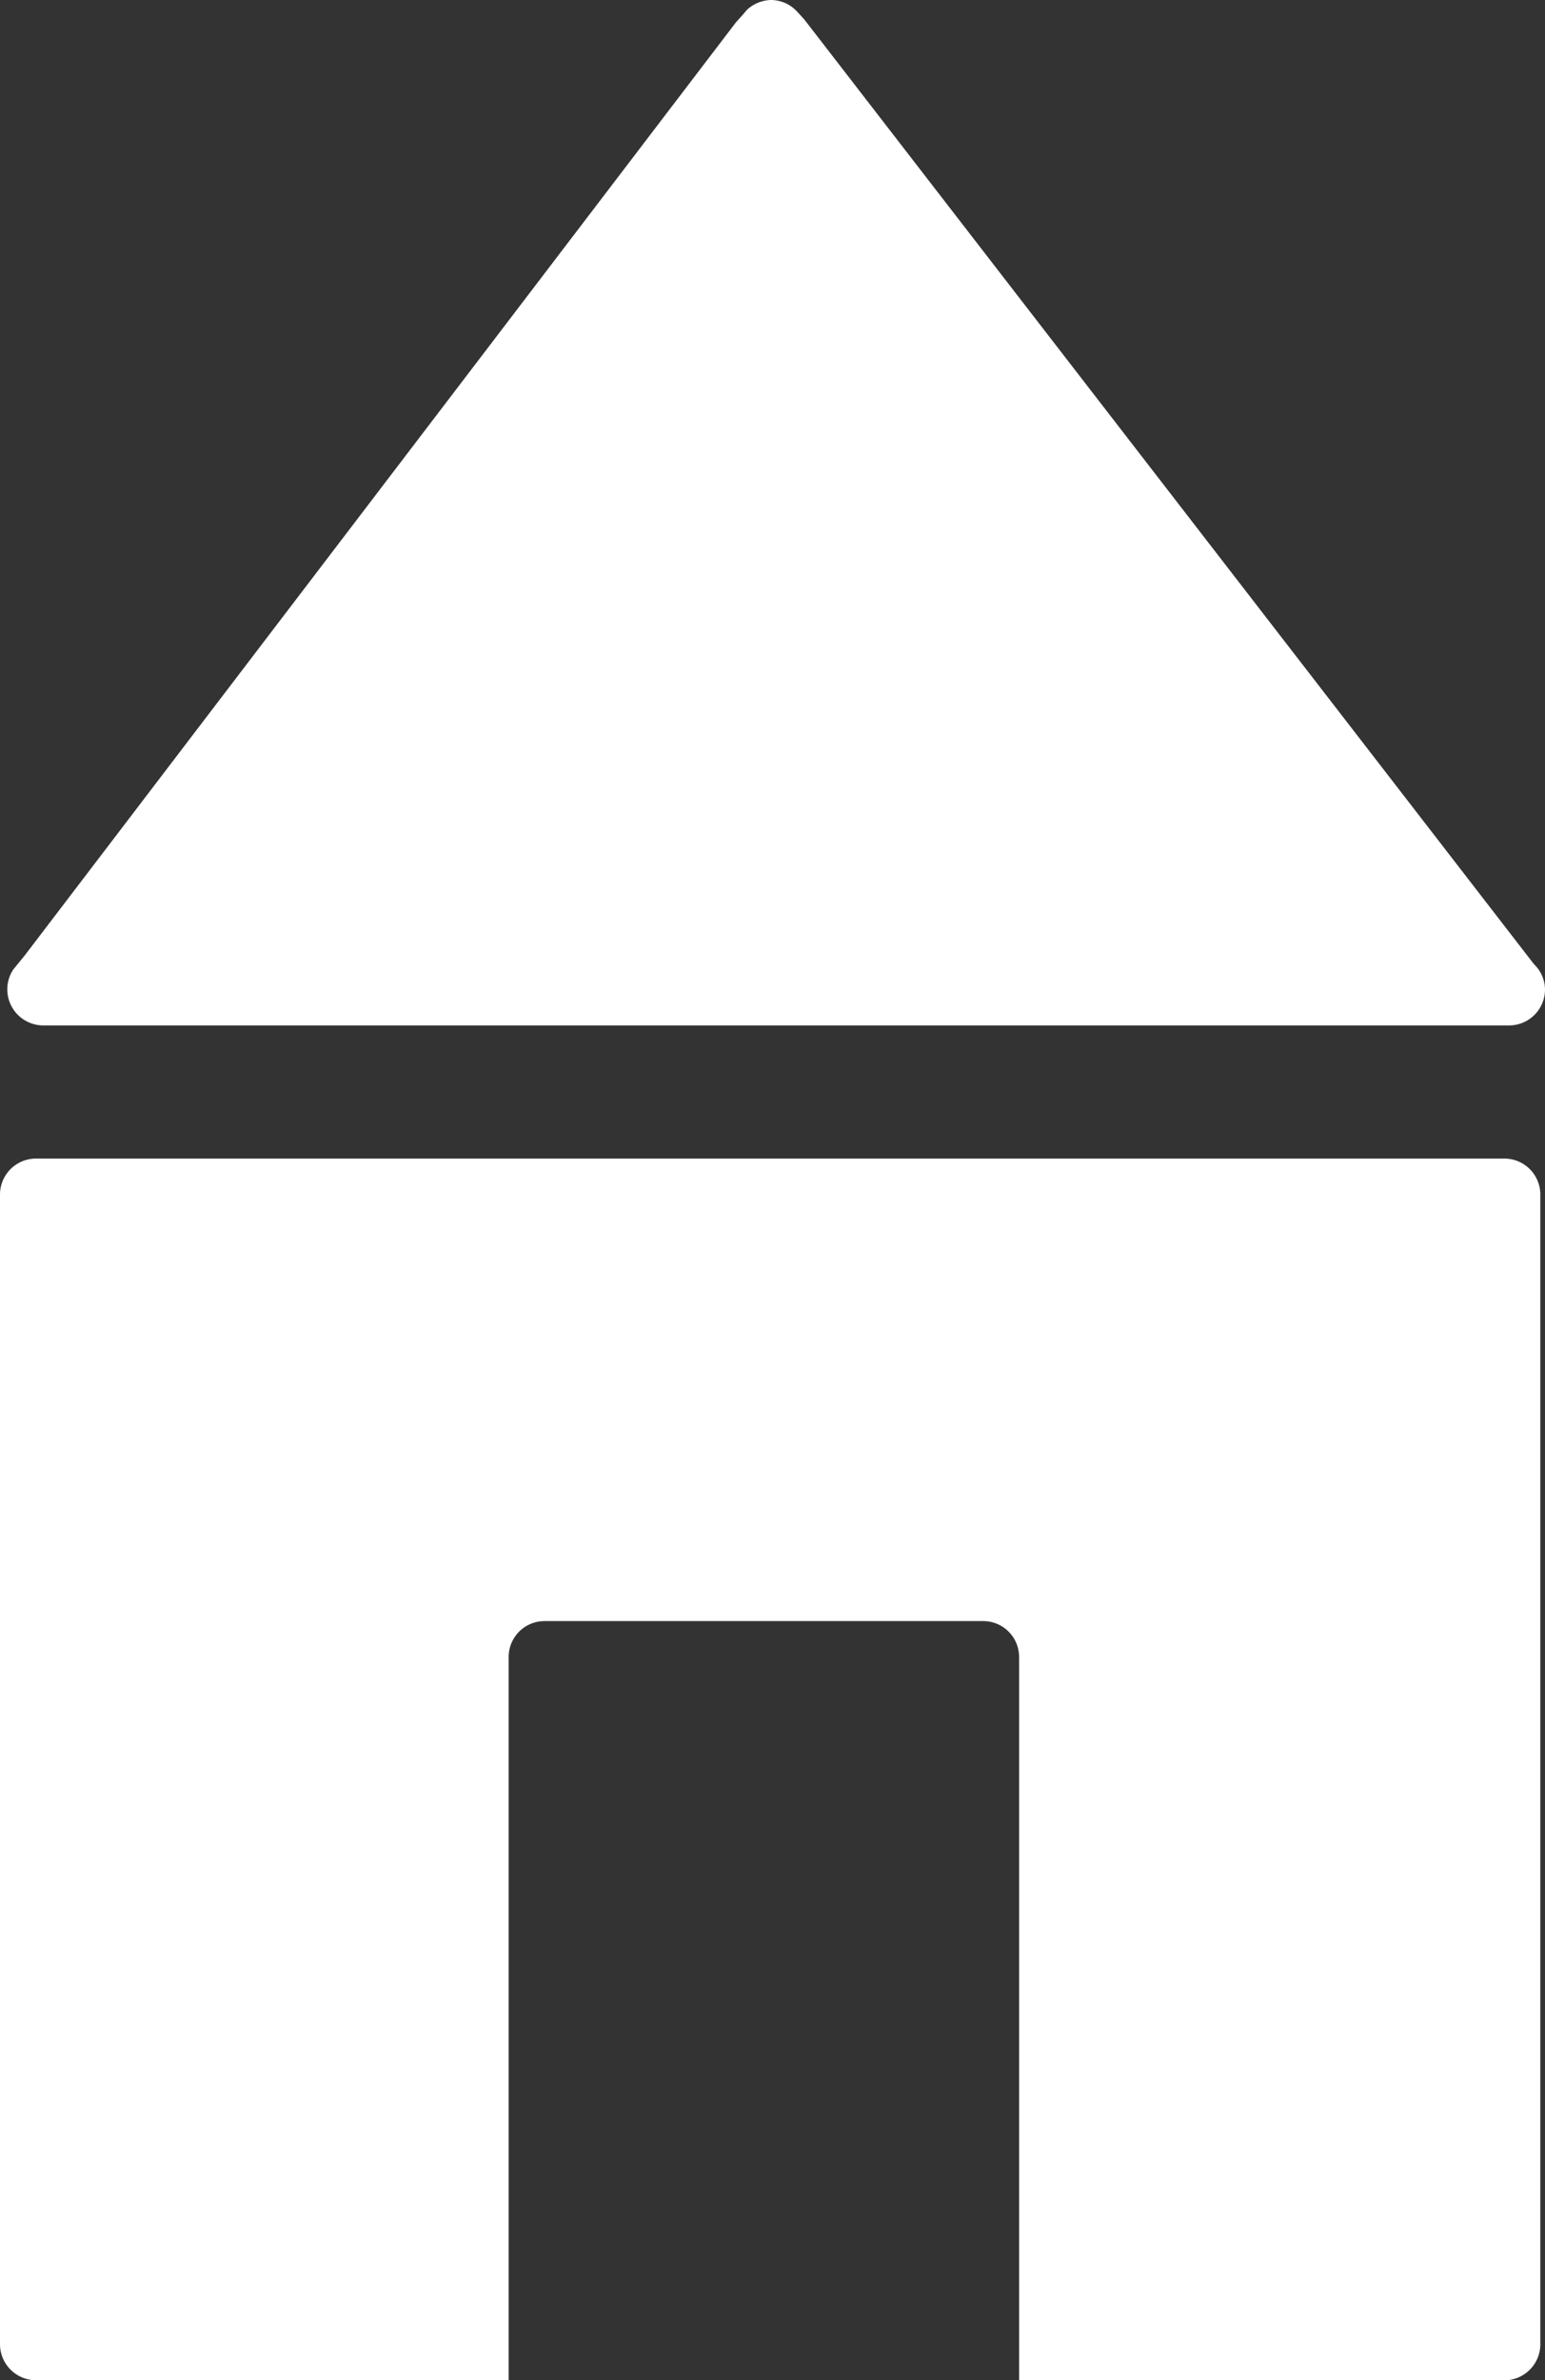 <?xml version="1.0" encoding="UTF-8"?> <svg xmlns="http://www.w3.org/2000/svg" viewBox="0 0 158.55 244.19"><rect x="0" y="0" width="158.55" height="244.19" fill="#333333" stroke="none"/> <defs> <style>.cls-1{fill:#fff;}</style> </defs> <g id="Layer_2" data-name="Layer 2"> <g id="Layer_1-2" data-name="Layer 1"> <path class="cls-1" d="M4.44,105.2H154.87a3.69,3.69,0,0,0,3.68-3.7,3.63,3.63,0,0,0-1-2.45l-.2-.22L82.54,2l-.73-.8A3.67,3.67,0,0,0,79.09,0a3.8,3.8,0,0,0-2.43,1l-.44.52-.71.79L2.5,98.07,1.38,99.44a3.64,3.64,0,0,0-.63,2.06A3.7,3.7,0,0,0,4.44,105.2Z"></path> <path class="cls-1" d="M154.41,118.86H3.69A3.69,3.69,0,0,0,0,122.55V240.49a3.7,3.7,0,0,0,3.69,3.7H52.2V170a3.68,3.68,0,0,1,3.69-3.69h45a3.68,3.68,0,0,1,3.69,3.69v74.2h49.8a3.7,3.7,0,0,0,3.69-3.7V122.55A3.69,3.69,0,0,0,154.41,118.86Z"></path> </g> </g> </svg> 